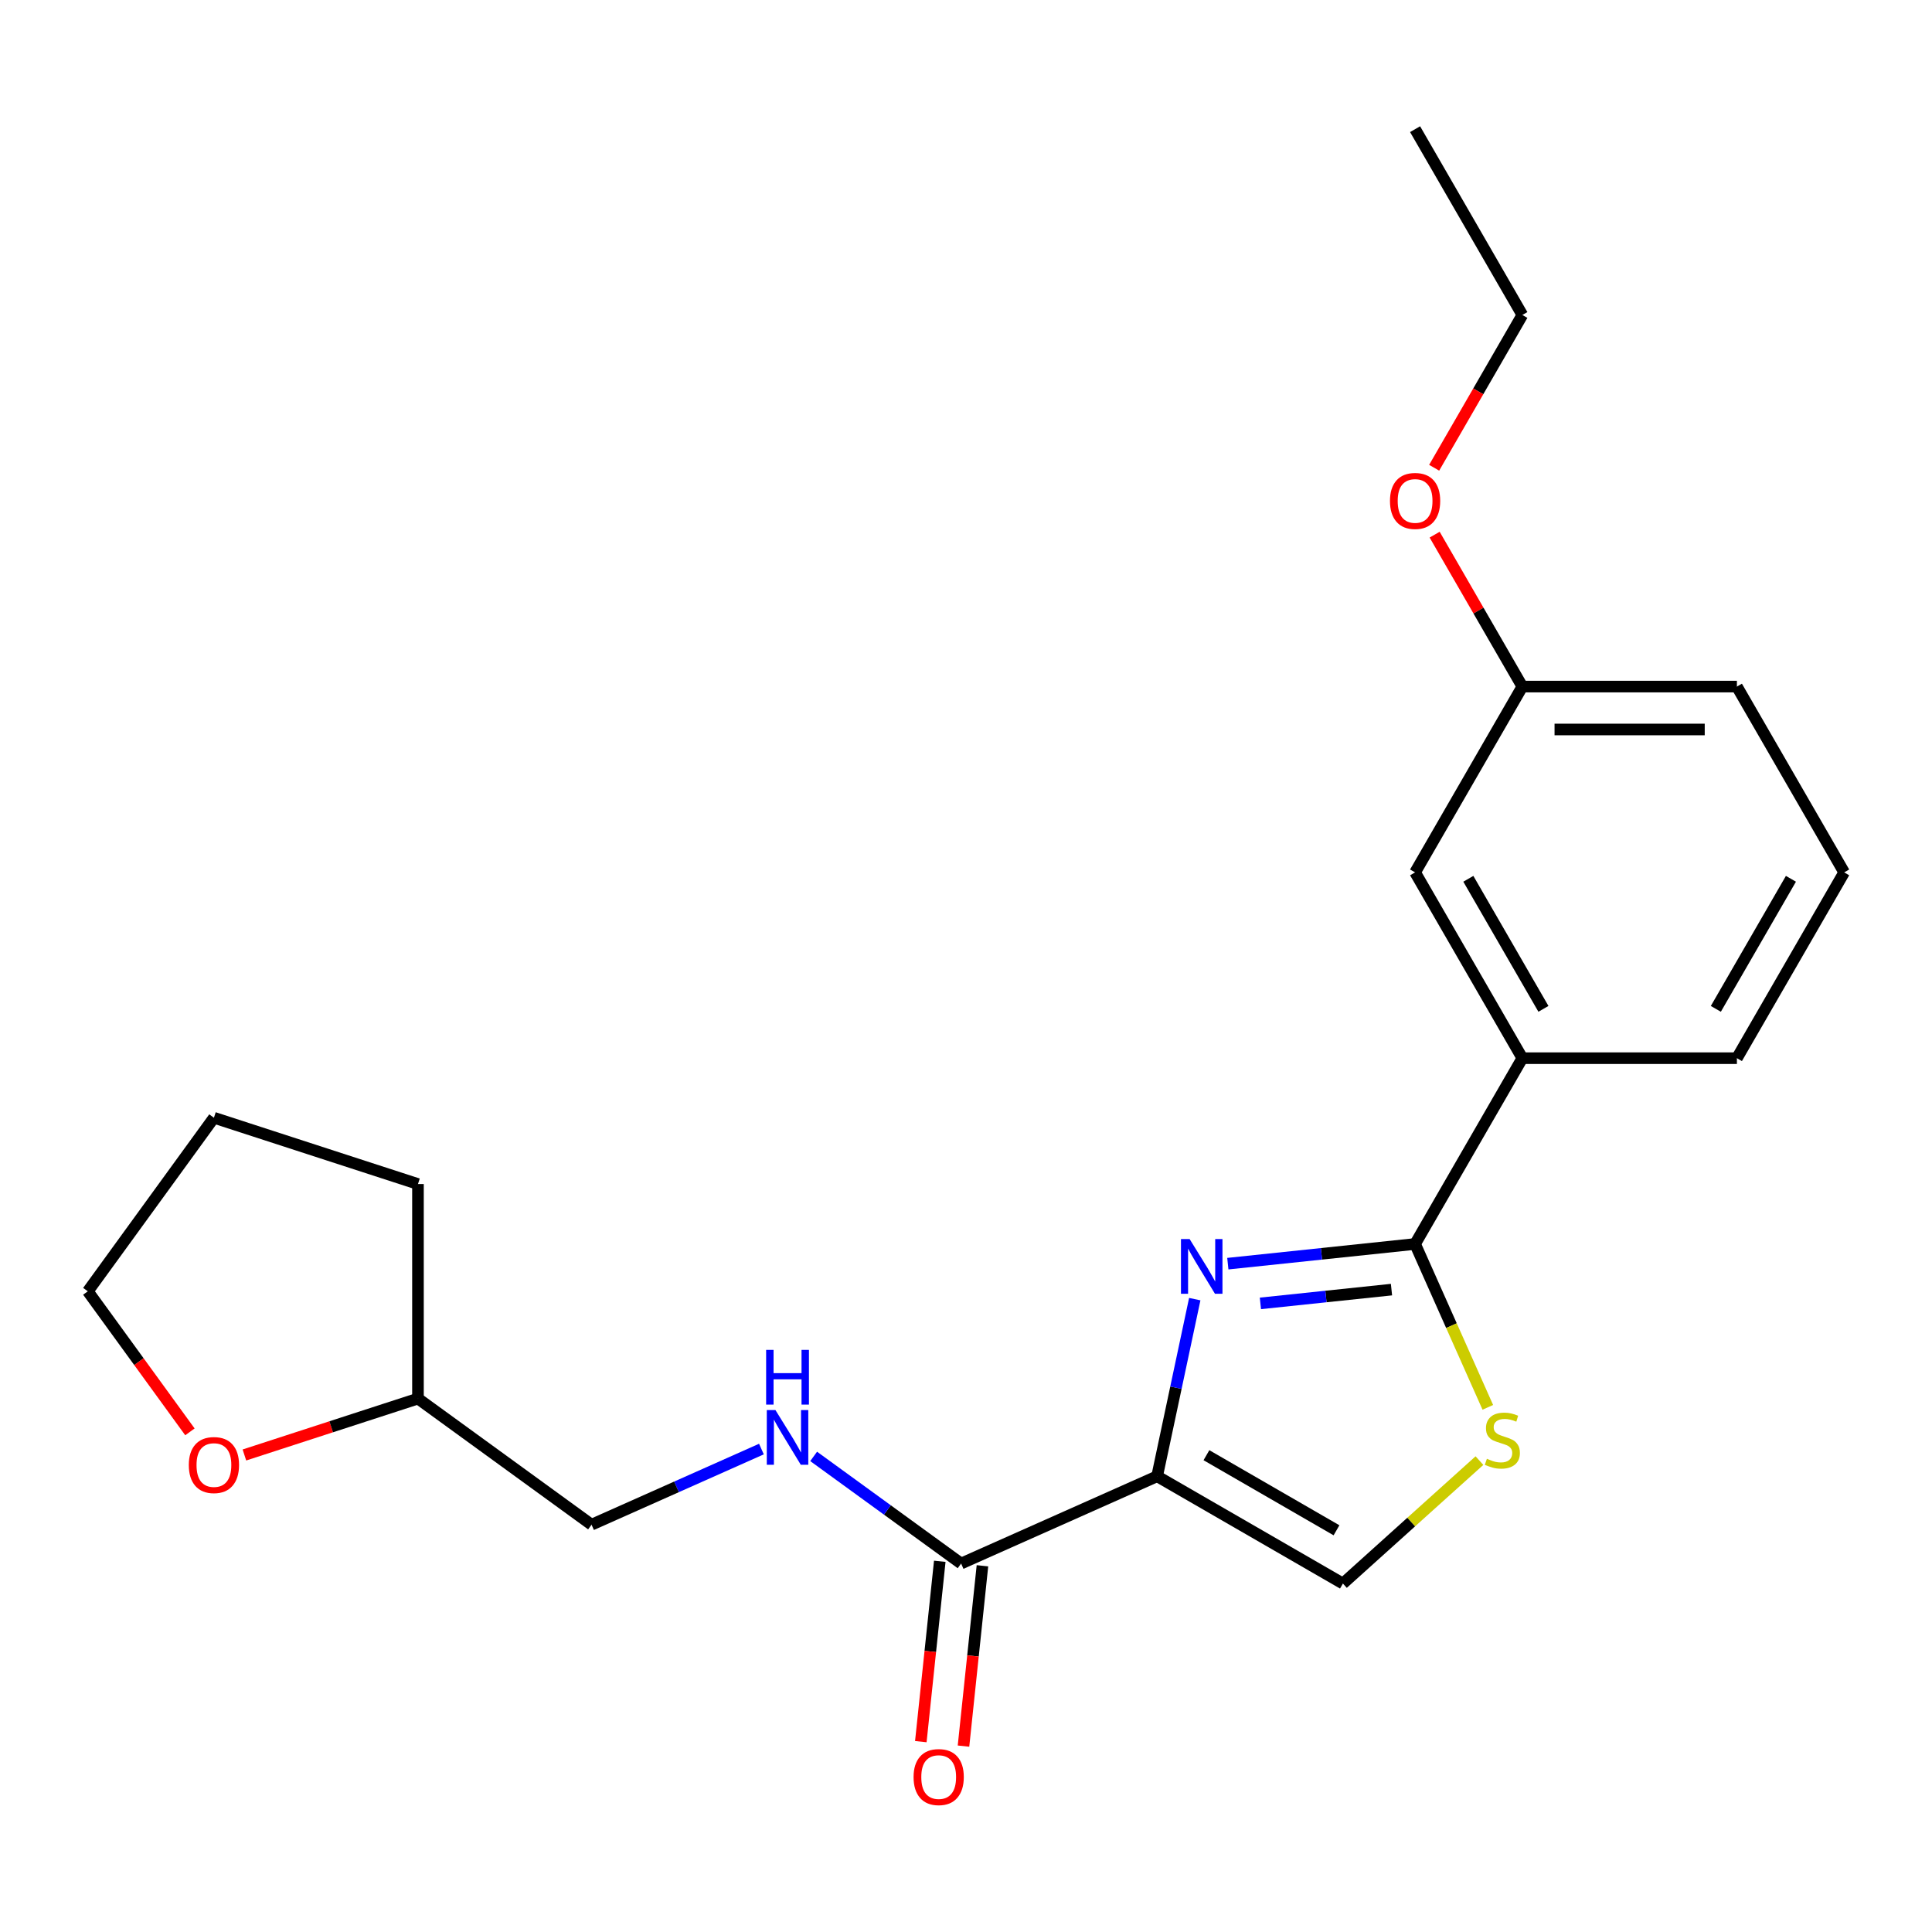 <?xml version='1.0' encoding='iso-8859-1'?>
<svg version='1.1' baseProfile='full'
              xmlns='http://www.w3.org/2000/svg'
                      xmlns:rdkit='http://www.rdkit.org/xml'
                      xmlns:xlink='http://www.w3.org/1999/xlink'
                  xml:space='preserve'
width='1000px' height='1000px' viewBox='0 0 1000 1000'>
<!-- END OF HEADER -->
<rect style='opacity:1.0;fill:#FFFFFF;stroke:none' width='1000' height='1000' x='0' y='0'> </rect>
<path class='bond-0' d='M 126.504,753.095 L 171.422,738.5' style='fill:none;fill-rule:evenodd;stroke:#FF0000;stroke-width:6px;stroke-linecap:butt;stroke-linejoin:miter;stroke-opacity:1' />
<path class='bond-0' d='M 171.422,738.5 L 216.341,723.905' style='fill:none;fill-rule:evenodd;stroke:#000000;stroke-width:6px;stroke-linecap:butt;stroke-linejoin:miter;stroke-opacity:1' />
<path class='bond-1' d='M 98.306,741.125 L 71.88,704.753' style='fill:none;fill-rule:evenodd;stroke:#FF0000;stroke-width:6px;stroke-linecap:butt;stroke-linejoin:miter;stroke-opacity:1' />
<path class='bond-1' d='M 71.88,704.753 L 45.455,668.38' style='fill:none;fill-rule:evenodd;stroke:#000000;stroke-width:6px;stroke-linecap:butt;stroke-linejoin:miter;stroke-opacity:1' />
<path class='bond-2' d='M 497.47,809.283 L 459.308,781.557' style='fill:none;fill-rule:evenodd;stroke:#000000;stroke-width:6px;stroke-linecap:butt;stroke-linejoin:miter;stroke-opacity:1' />
<path class='bond-2' d='M 459.308,781.557 L 421.146,753.83' style='fill:none;fill-rule:evenodd;stroke:#0000FF;stroke-width:6px;stroke-linecap:butt;stroke-linejoin:miter;stroke-opacity:1' />
<path class='bond-3' d='M 486.426,808.122 L 481.521,854.794' style='fill:none;fill-rule:evenodd;stroke:#000000;stroke-width:6px;stroke-linecap:butt;stroke-linejoin:miter;stroke-opacity:1' />
<path class='bond-3' d='M 481.521,854.794 L 476.615,901.467' style='fill:none;fill-rule:evenodd;stroke:#FF0000;stroke-width:6px;stroke-linecap:butt;stroke-linejoin:miter;stroke-opacity:1' />
<path class='bond-3' d='M 508.514,810.444 L 503.609,857.116' style='fill:none;fill-rule:evenodd;stroke:#000000;stroke-width:6px;stroke-linecap:butt;stroke-linejoin:miter;stroke-opacity:1' />
<path class='bond-3' d='M 503.609,857.116 L 498.704,903.788' style='fill:none;fill-rule:evenodd;stroke:#FF0000;stroke-width:6px;stroke-linecap:butt;stroke-linejoin:miter;stroke-opacity:1' />
<path class='bond-4' d='M 497.47,809.283 L 598.919,764.115' style='fill:none;fill-rule:evenodd;stroke:#000000;stroke-width:6px;stroke-linecap:butt;stroke-linejoin:miter;stroke-opacity:1' />
<path class='bond-5' d='M 394.114,750.028 L 350.148,769.603' style='fill:none;fill-rule:evenodd;stroke:#0000FF;stroke-width:6px;stroke-linecap:butt;stroke-linejoin:miter;stroke-opacity:1' />
<path class='bond-5' d='M 350.148,769.603 L 306.182,789.178' style='fill:none;fill-rule:evenodd;stroke:#000000;stroke-width:6px;stroke-linecap:butt;stroke-linejoin:miter;stroke-opacity:1' />
<path class='bond-6' d='M 216.341,723.905 L 306.182,789.178' style='fill:none;fill-rule:evenodd;stroke:#000000;stroke-width:6px;stroke-linecap:butt;stroke-linejoin:miter;stroke-opacity:1' />
<path class='bond-7' d='M 216.341,723.905 L 216.341,612.856' style='fill:none;fill-rule:evenodd;stroke:#000000;stroke-width:6px;stroke-linecap:butt;stroke-linejoin:miter;stroke-opacity:1' />
<path class='bond-8' d='M 732.448,643.885 L 751.27,686.161' style='fill:none;fill-rule:evenodd;stroke:#000000;stroke-width:6px;stroke-linecap:butt;stroke-linejoin:miter;stroke-opacity:1' />
<path class='bond-8' d='M 751.27,686.161 L 770.093,728.437' style='fill:none;fill-rule:evenodd;stroke:#CCCC00;stroke-width:6px;stroke-linecap:butt;stroke-linejoin:miter;stroke-opacity:1' />
<path class='bond-9' d='M 732.448,643.885 L 683.985,648.979' style='fill:none;fill-rule:evenodd;stroke:#000000;stroke-width:6px;stroke-linecap:butt;stroke-linejoin:miter;stroke-opacity:1' />
<path class='bond-9' d='M 683.985,648.979 L 635.523,654.072' style='fill:none;fill-rule:evenodd;stroke:#0000FF;stroke-width:6px;stroke-linecap:butt;stroke-linejoin:miter;stroke-opacity:1' />
<path class='bond-9' d='M 720.231,667.502 L 686.307,671.067' style='fill:none;fill-rule:evenodd;stroke:#000000;stroke-width:6px;stroke-linecap:butt;stroke-linejoin:miter;stroke-opacity:1' />
<path class='bond-9' d='M 686.307,671.067 L 652.383,674.633' style='fill:none;fill-rule:evenodd;stroke:#0000FF;stroke-width:6px;stroke-linecap:butt;stroke-linejoin:miter;stroke-opacity:1' />
<path class='bond-10' d='M 732.448,643.885 L 787.972,547.714' style='fill:none;fill-rule:evenodd;stroke:#000000;stroke-width:6px;stroke-linecap:butt;stroke-linejoin:miter;stroke-opacity:1' />
<path class='bond-11' d='M 765.759,756.009 L 730.424,787.824' style='fill:none;fill-rule:evenodd;stroke:#CCCC00;stroke-width:6px;stroke-linecap:butt;stroke-linejoin:miter;stroke-opacity:1' />
<path class='bond-11' d='M 730.424,787.824 L 695.09,819.64' style='fill:none;fill-rule:evenodd;stroke:#000000;stroke-width:6px;stroke-linecap:butt;stroke-linejoin:miter;stroke-opacity:1' />
<path class='bond-12' d='M 695.09,819.64 L 598.919,764.115' style='fill:none;fill-rule:evenodd;stroke:#000000;stroke-width:6px;stroke-linecap:butt;stroke-linejoin:miter;stroke-opacity:1' />
<path class='bond-12' d='M 691.769,792.077 L 624.449,753.21' style='fill:none;fill-rule:evenodd;stroke:#000000;stroke-width:6px;stroke-linecap:butt;stroke-linejoin:miter;stroke-opacity:1' />
<path class='bond-13' d='M 598.919,764.115 L 608.663,718.272' style='fill:none;fill-rule:evenodd;stroke:#000000;stroke-width:6px;stroke-linecap:butt;stroke-linejoin:miter;stroke-opacity:1' />
<path class='bond-13' d='M 608.663,718.272 L 618.407,672.429' style='fill:none;fill-rule:evenodd;stroke:#0000FF;stroke-width:6px;stroke-linecap:butt;stroke-linejoin:miter;stroke-opacity:1' />
<path class='bond-14' d='M 787.972,163.029 L 732.448,66.858' style='fill:none;fill-rule:evenodd;stroke:#000000;stroke-width:6px;stroke-linecap:butt;stroke-linejoin:miter;stroke-opacity:1' />
<path class='bond-15' d='M 787.972,163.029 L 765.145,202.567' style='fill:none;fill-rule:evenodd;stroke:#000000;stroke-width:6px;stroke-linecap:butt;stroke-linejoin:miter;stroke-opacity:1' />
<path class='bond-15' d='M 765.145,202.567 L 742.318,242.104' style='fill:none;fill-rule:evenodd;stroke:#FF0000;stroke-width:6px;stroke-linecap:butt;stroke-linejoin:miter;stroke-opacity:1' />
<path class='bond-16' d='M 742.572,276.737 L 765.272,316.054' style='fill:none;fill-rule:evenodd;stroke:#FF0000;stroke-width:6px;stroke-linecap:butt;stroke-linejoin:miter;stroke-opacity:1' />
<path class='bond-16' d='M 765.272,316.054 L 787.972,355.372' style='fill:none;fill-rule:evenodd;stroke:#000000;stroke-width:6px;stroke-linecap:butt;stroke-linejoin:miter;stroke-opacity:1' />
<path class='bond-17' d='M 954.545,451.543 L 899.021,547.714' style='fill:none;fill-rule:evenodd;stroke:#000000;stroke-width:6px;stroke-linecap:butt;stroke-linejoin:miter;stroke-opacity:1' />
<path class='bond-17' d='M 926.983,454.864 L 888.115,522.184' style='fill:none;fill-rule:evenodd;stroke:#000000;stroke-width:6px;stroke-linecap:butt;stroke-linejoin:miter;stroke-opacity:1' />
<path class='bond-18' d='M 954.545,451.543 L 899.021,355.372' style='fill:none;fill-rule:evenodd;stroke:#000000;stroke-width:6px;stroke-linecap:butt;stroke-linejoin:miter;stroke-opacity:1' />
<path class='bond-19' d='M 899.021,547.714 L 787.972,547.714' style='fill:none;fill-rule:evenodd;stroke:#000000;stroke-width:6px;stroke-linecap:butt;stroke-linejoin:miter;stroke-opacity:1' />
<path class='bond-20' d='M 787.972,547.714 L 732.448,451.543' style='fill:none;fill-rule:evenodd;stroke:#000000;stroke-width:6px;stroke-linecap:butt;stroke-linejoin:miter;stroke-opacity:1' />
<path class='bond-20' d='M 798.878,522.184 L 760.011,454.864' style='fill:none;fill-rule:evenodd;stroke:#000000;stroke-width:6px;stroke-linecap:butt;stroke-linejoin:miter;stroke-opacity:1' />
<path class='bond-21' d='M 732.448,451.543 L 787.972,355.372' style='fill:none;fill-rule:evenodd;stroke:#000000;stroke-width:6px;stroke-linecap:butt;stroke-linejoin:miter;stroke-opacity:1' />
<path class='bond-22' d='M 787.972,355.372 L 899.021,355.372' style='fill:none;fill-rule:evenodd;stroke:#000000;stroke-width:6px;stroke-linecap:butt;stroke-linejoin:miter;stroke-opacity:1' />
<path class='bond-22' d='M 804.629,377.582 L 882.364,377.582' style='fill:none;fill-rule:evenodd;stroke:#000000;stroke-width:6px;stroke-linecap:butt;stroke-linejoin:miter;stroke-opacity:1' />
<path class='bond-23' d='M 45.455,668.38 L 110.727,578.54' style='fill:none;fill-rule:evenodd;stroke:#000000;stroke-width:6px;stroke-linecap:butt;stroke-linejoin:miter;stroke-opacity:1' />
<path class='bond-24' d='M 216.341,612.856 L 110.727,578.54' style='fill:none;fill-rule:evenodd;stroke:#000000;stroke-width:6px;stroke-linecap:butt;stroke-linejoin:miter;stroke-opacity:1' />
<path  class='atom-0' d='M 97.728 758.301
Q 97.728 751.501, 101.087 747.701
Q 104.447 743.901, 110.727 743.901
Q 117.007 743.901, 120.367 747.701
Q 123.727 751.501, 123.727 758.301
Q 123.727 765.181, 120.327 769.101
Q 116.927 772.981, 110.727 772.981
Q 104.487 772.981, 101.087 769.101
Q 97.728 765.221, 97.728 758.301
M 110.727 769.781
Q 115.047 769.781, 117.367 766.901
Q 119.727 763.981, 119.727 758.301
Q 119.727 752.741, 117.367 749.941
Q 115.047 747.101, 110.727 747.101
Q 106.407 747.101, 104.047 749.901
Q 101.727 752.701, 101.727 758.301
Q 101.727 764.021, 104.047 766.901
Q 106.407 769.781, 110.727 769.781
' fill='#FF0000'/>
<path  class='atom-2' d='M 401.37 729.85
L 410.65 744.85
Q 411.57 746.33, 413.05 749.01
Q 414.53 751.69, 414.61 751.85
L 414.61 729.85
L 418.37 729.85
L 418.37 758.17
L 414.49 758.17
L 404.53 741.77
Q 403.37 739.85, 402.13 737.65
Q 400.93 735.45, 400.57 734.77
L 400.57 758.17
L 396.89 758.17
L 396.89 729.85
L 401.37 729.85
' fill='#0000FF'/>
<path  class='atom-2' d='M 396.55 698.698
L 400.39 698.698
L 400.39 710.738
L 414.87 710.738
L 414.87 698.698
L 418.71 698.698
L 418.71 727.018
L 414.87 727.018
L 414.87 713.938
L 400.39 713.938
L 400.39 727.018
L 396.55 727.018
L 396.55 698.698
' fill='#0000FF'/>
<path  class='atom-3' d='M 472.863 919.804
Q 472.863 913.004, 476.223 909.204
Q 479.583 905.404, 485.863 905.404
Q 492.143 905.404, 495.503 909.204
Q 498.863 913.004, 498.863 919.804
Q 498.863 926.684, 495.463 930.604
Q 492.063 934.484, 485.863 934.484
Q 479.623 934.484, 476.223 930.604
Q 472.863 926.724, 472.863 919.804
M 485.863 931.284
Q 490.183 931.284, 492.503 928.404
Q 494.863 925.484, 494.863 919.804
Q 494.863 914.244, 492.503 911.444
Q 490.183 908.604, 485.863 908.604
Q 481.543 908.604, 479.183 911.404
Q 476.863 914.204, 476.863 919.804
Q 476.863 925.524, 479.183 928.404
Q 481.543 931.284, 485.863 931.284
' fill='#FF0000'/>
<path  class='atom-6' d='M 769.615 755.054
Q 769.935 755.174, 771.255 755.734
Q 772.575 756.294, 774.015 756.654
Q 775.495 756.974, 776.935 756.974
Q 779.615 756.974, 781.175 755.694
Q 782.735 754.374, 782.735 752.094
Q 782.735 750.534, 781.935 749.574
Q 781.175 748.614, 779.975 748.094
Q 778.775 747.574, 776.775 746.974
Q 774.255 746.214, 772.735 745.494
Q 771.255 744.774, 770.175 743.254
Q 769.135 741.734, 769.135 739.174
Q 769.135 735.614, 771.535 733.414
Q 773.975 731.214, 778.775 731.214
Q 782.055 731.214, 785.775 732.774
L 784.855 735.854
Q 781.455 734.454, 778.895 734.454
Q 776.135 734.454, 774.615 735.614
Q 773.095 736.734, 773.135 738.694
Q 773.135 740.214, 773.895 741.134
Q 774.695 742.054, 775.815 742.574
Q 776.975 743.094, 778.895 743.694
Q 781.455 744.494, 782.975 745.294
Q 784.495 746.094, 785.575 747.734
Q 786.695 749.334, 786.695 752.094
Q 786.695 756.014, 784.055 758.134
Q 781.455 760.214, 777.095 760.214
Q 774.575 760.214, 772.655 759.654
Q 770.775 759.134, 768.535 758.214
L 769.615 755.054
' fill='#CCCC00'/>
<path  class='atom-9' d='M 615.747 641.333
L 625.027 656.333
Q 625.947 657.813, 627.427 660.493
Q 628.907 663.173, 628.987 663.333
L 628.987 641.333
L 632.747 641.333
L 632.747 669.653
L 628.867 669.653
L 618.907 653.253
Q 617.747 651.333, 616.507 649.133
Q 615.307 646.933, 614.947 646.253
L 614.947 669.653
L 611.267 669.653
L 611.267 641.333
L 615.747 641.333
' fill='#0000FF'/>
<path  class='atom-11' d='M 719.448 259.281
Q 719.448 252.481, 722.808 248.681
Q 726.168 244.881, 732.448 244.881
Q 738.728 244.881, 742.088 248.681
Q 745.448 252.481, 745.448 259.281
Q 745.448 266.161, 742.048 270.081
Q 738.648 273.961, 732.448 273.961
Q 726.208 273.961, 722.808 270.081
Q 719.448 266.201, 719.448 259.281
M 732.448 270.761
Q 736.768 270.761, 739.088 267.881
Q 741.448 264.961, 741.448 259.281
Q 741.448 253.721, 739.088 250.921
Q 736.768 248.081, 732.448 248.081
Q 728.128 248.081, 725.768 250.881
Q 723.448 253.681, 723.448 259.281
Q 723.448 265.001, 725.768 267.881
Q 728.128 270.761, 732.448 270.761
' fill='#FF0000'/>
</svg>

